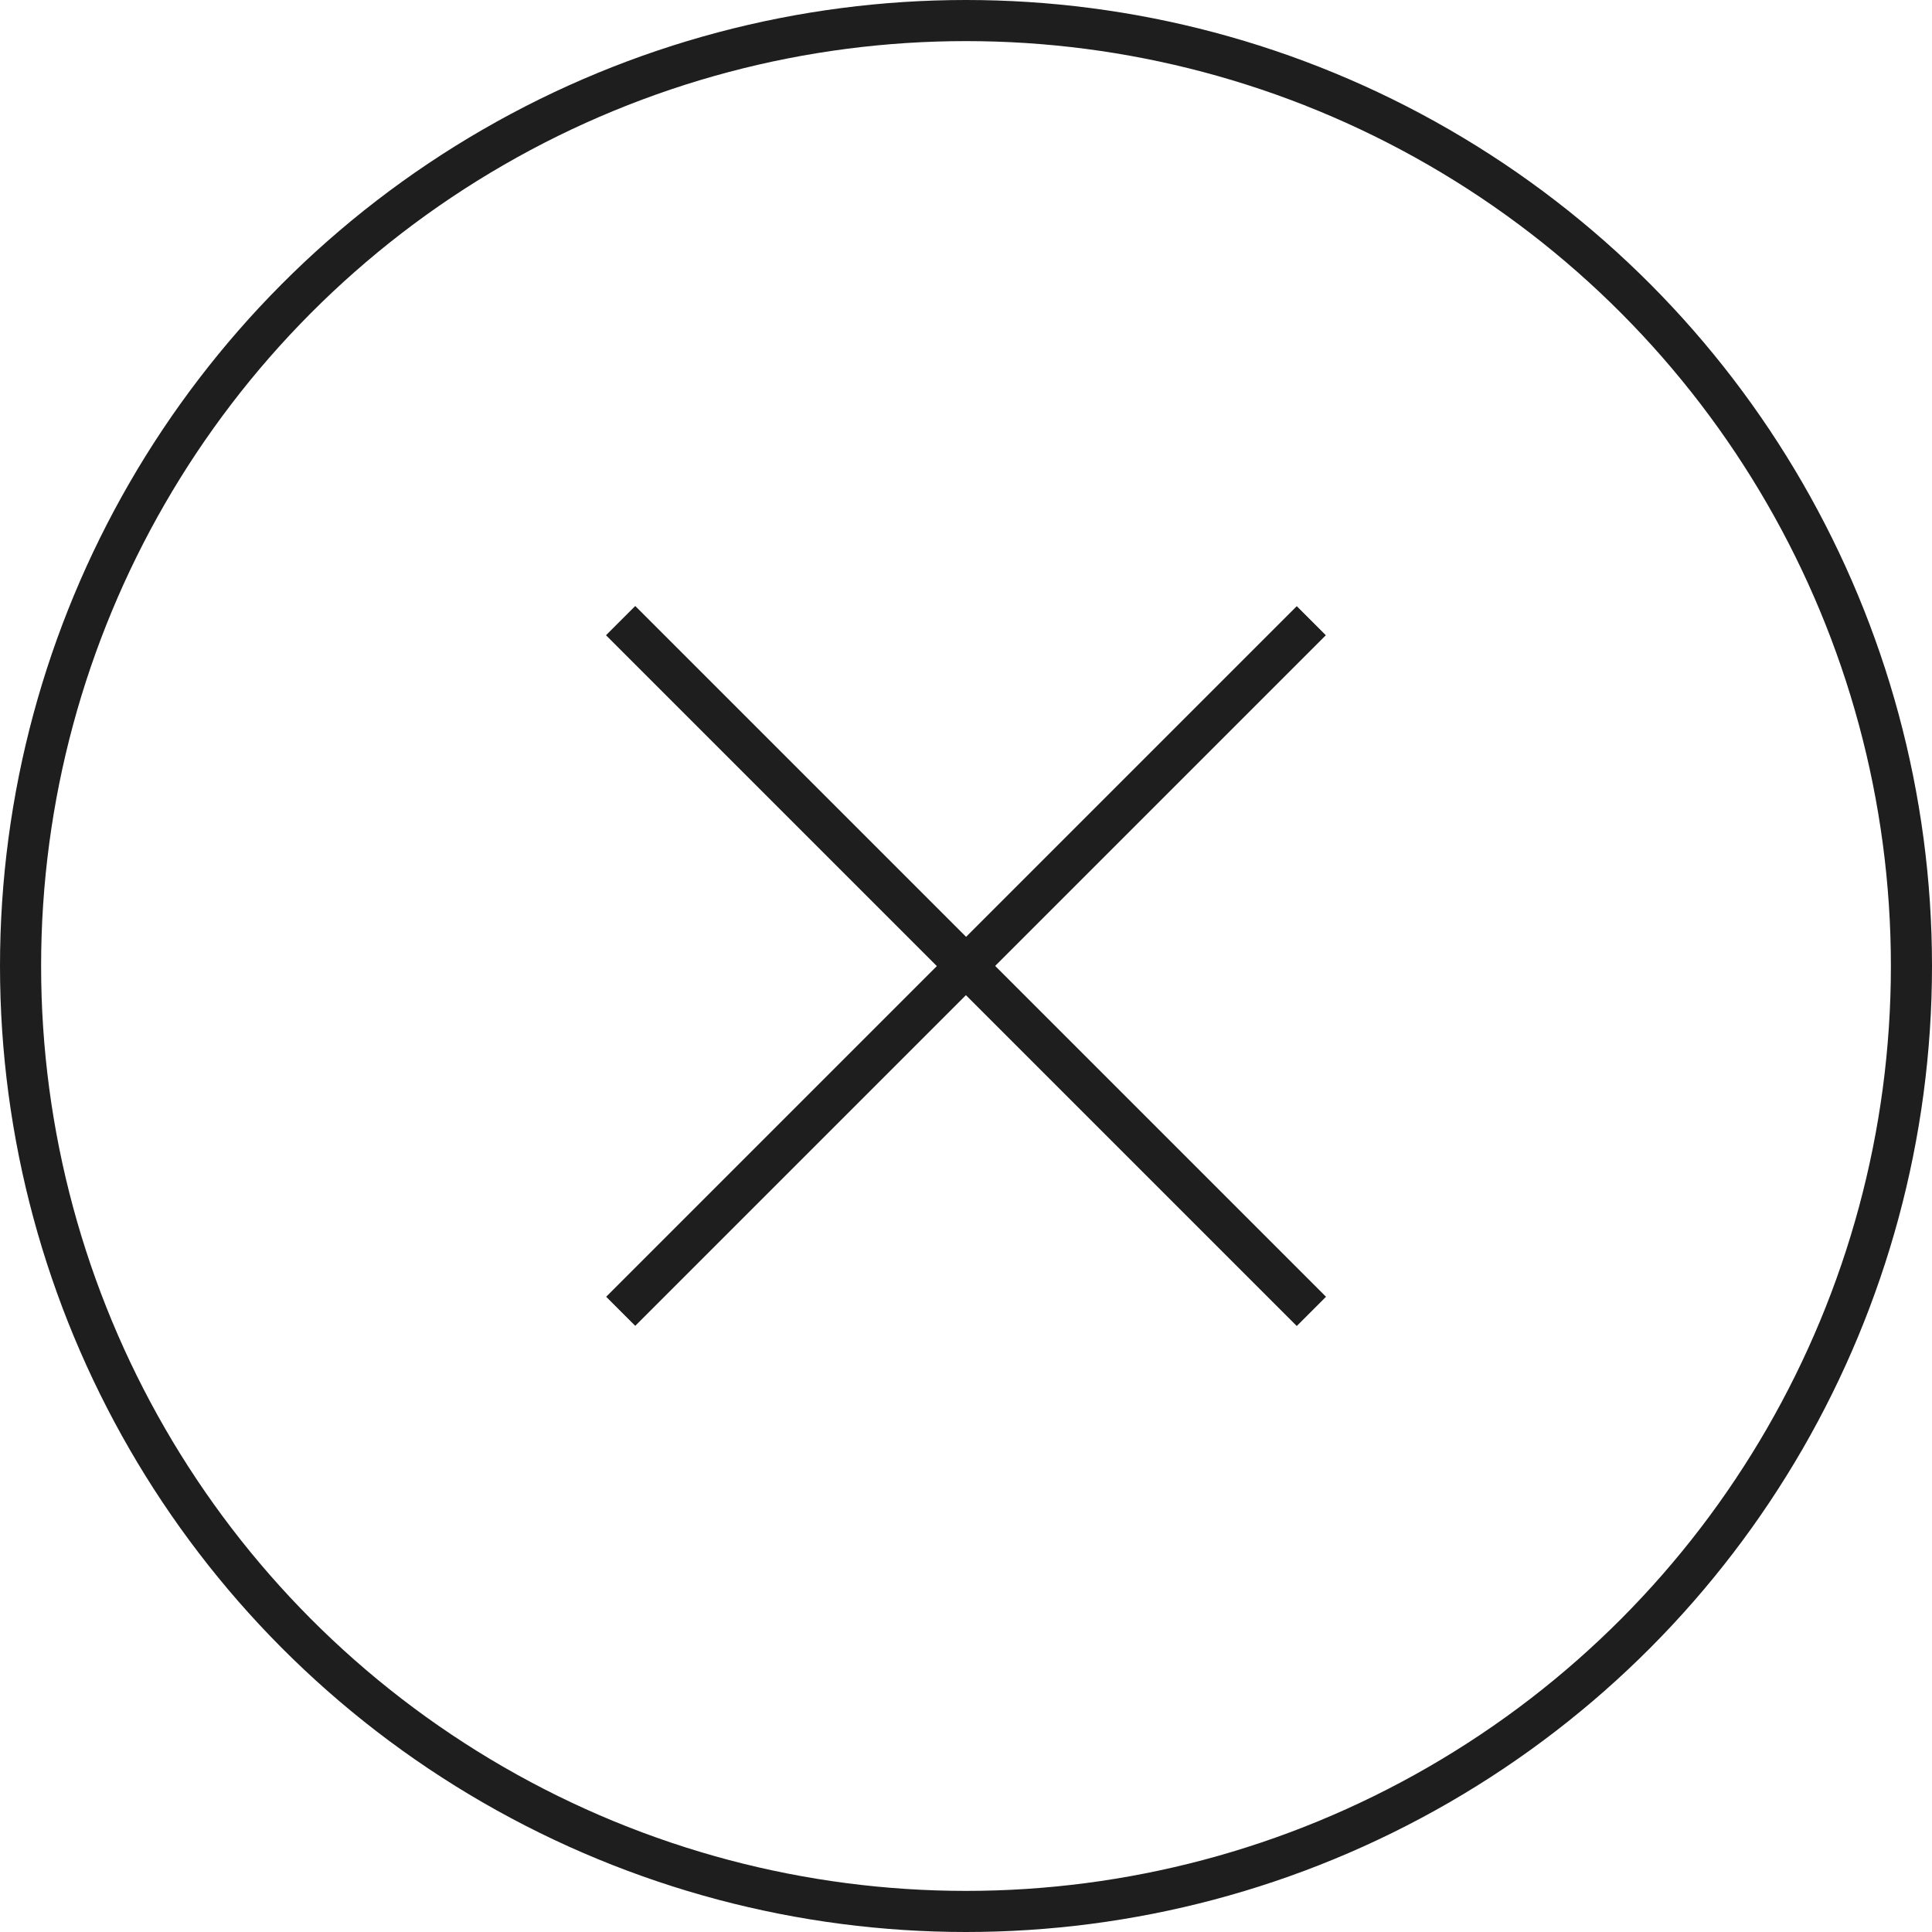 <?xml version="1.0" encoding="UTF-8"?><svg xmlns="http://www.w3.org/2000/svg" viewBox="0 0 47 47"><defs><style>.d{fill:none;stroke:#1e1e1e;stroke-miterlimit:10;}</style></defs><g id="a"/><g id="b"><g id="c"><g><line class="d" x1="31.9" y1="15.1" x2="15.1" y2="31.9"/><line class="d" x1="15.1" y1="15.1" x2="31.9" y2="31.9"/><line class="d" x1="15.1" y1="15.1" x2="31.9" y2="31.9"/></g><circle class="d" cx="23.5" cy="23.5" r="23"/></g></g></svg>
